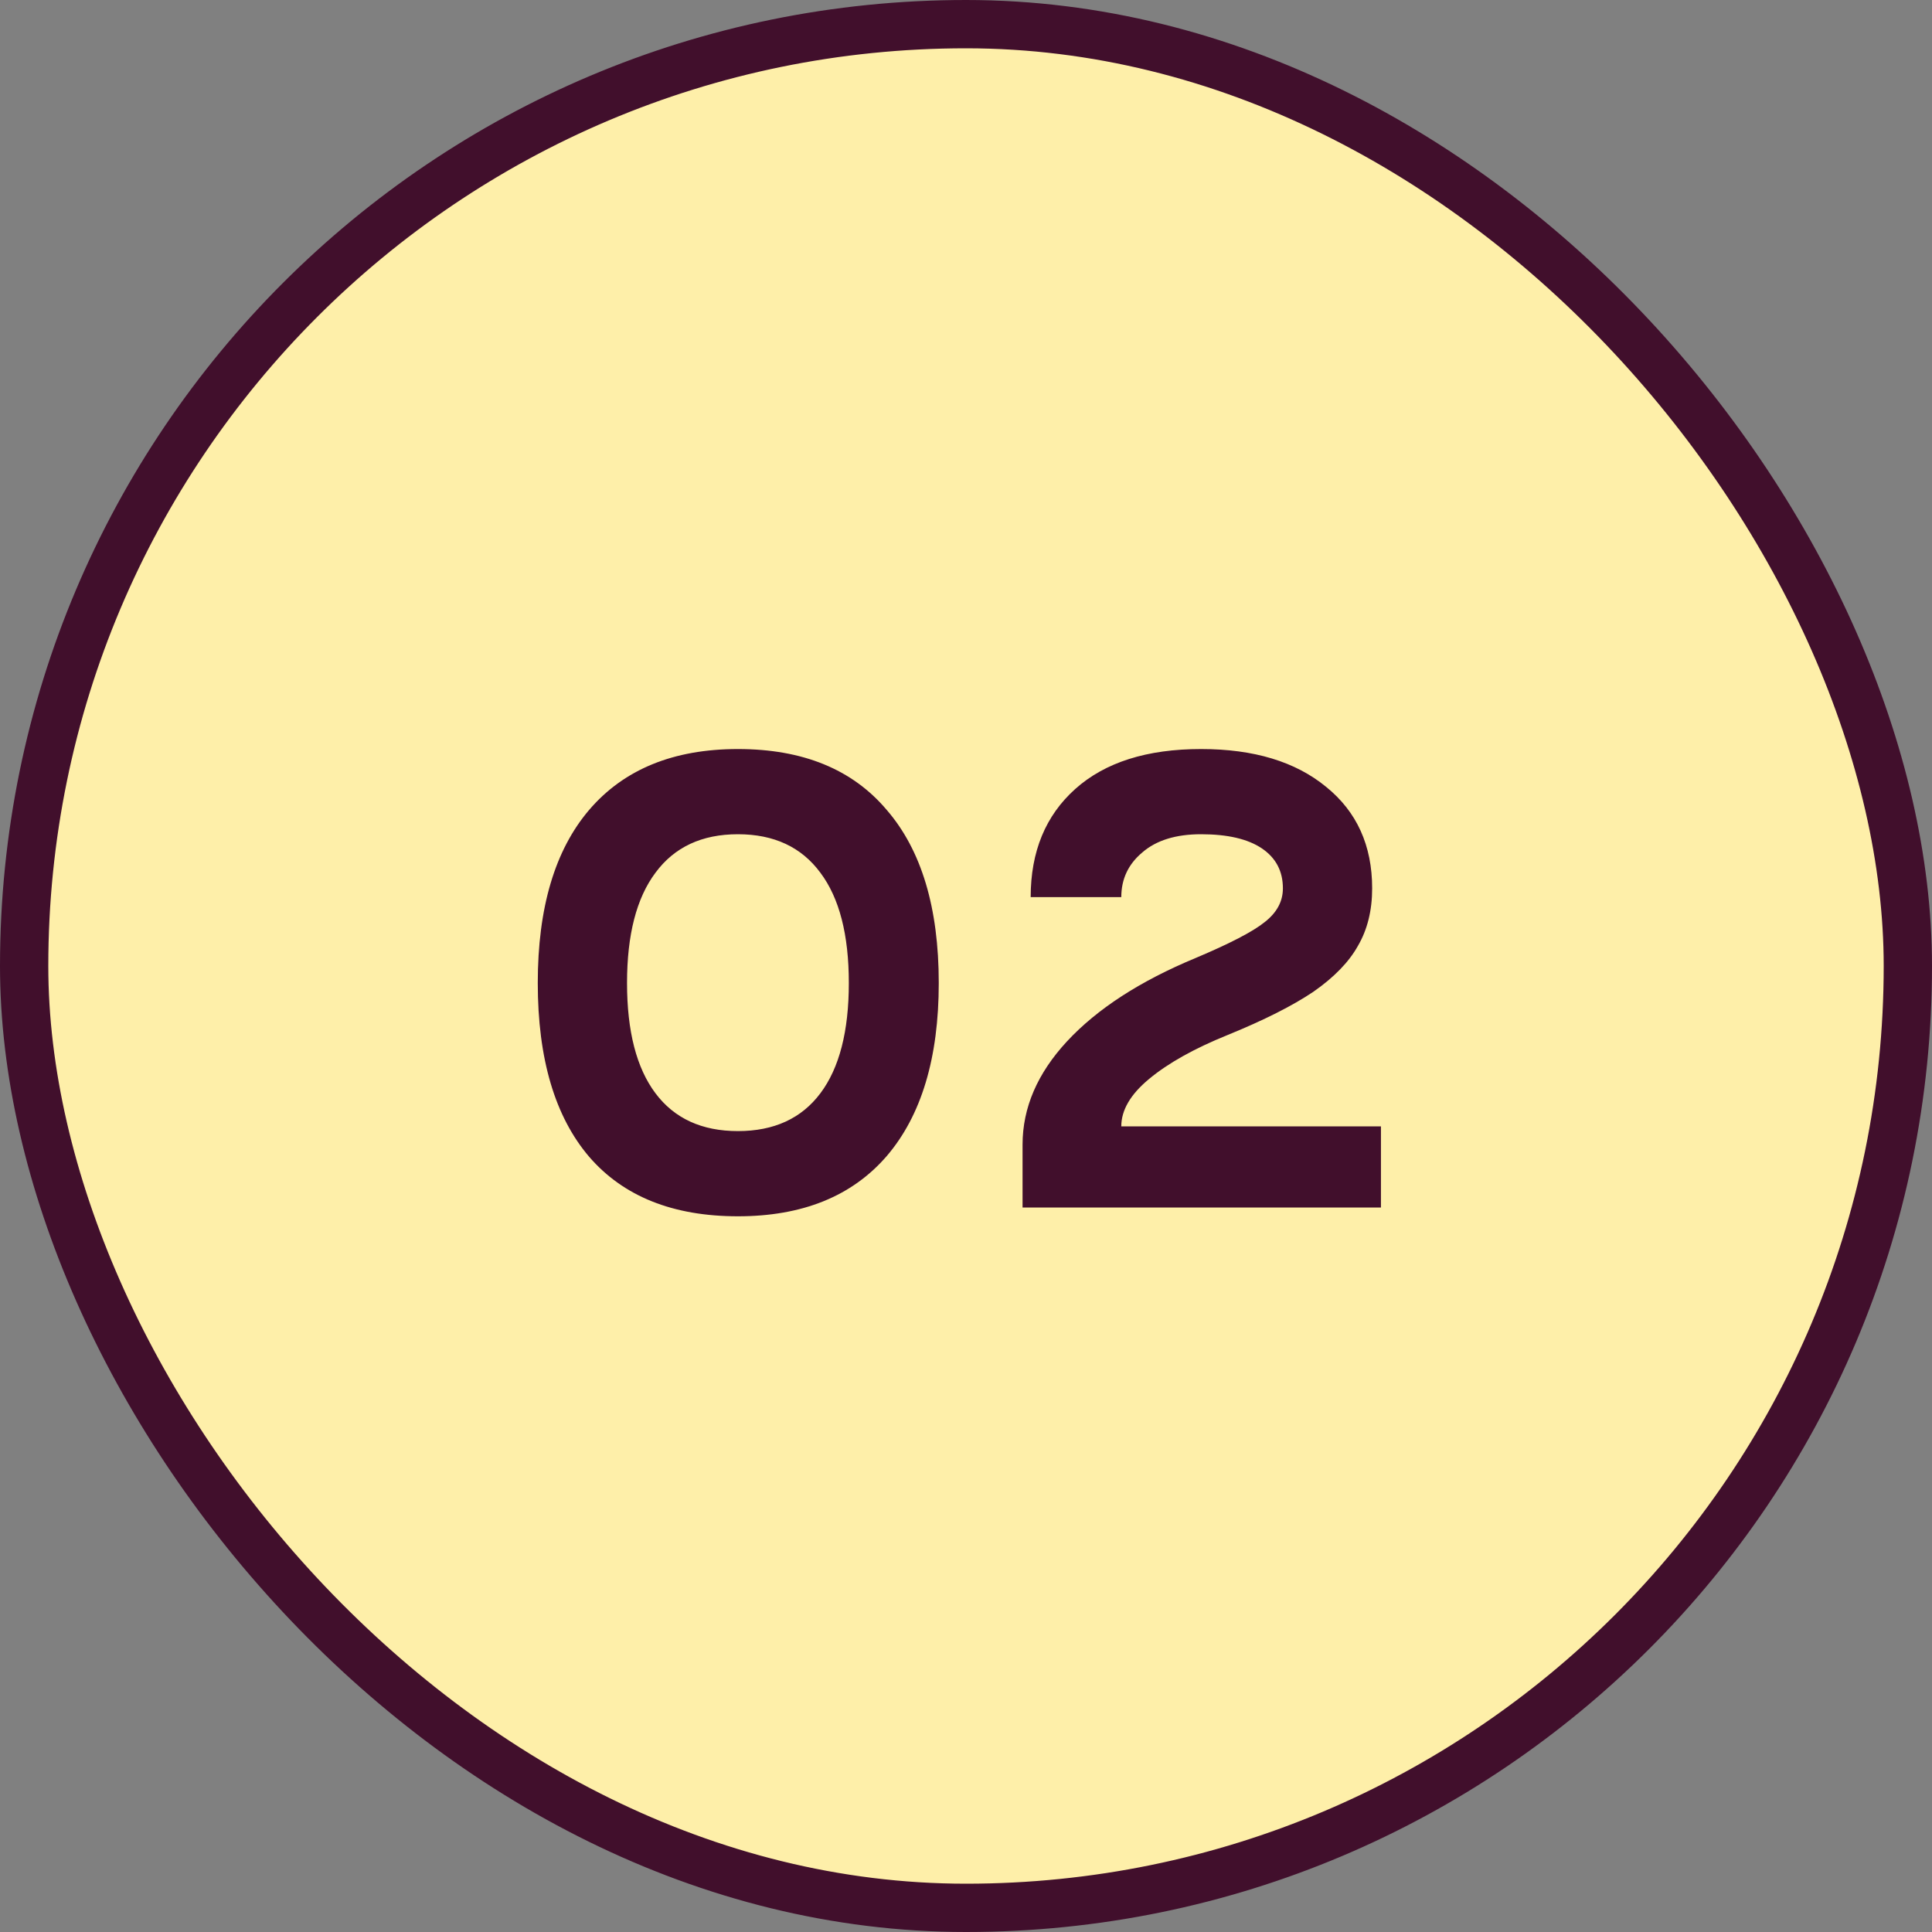 <svg width="40" height="40" viewBox="0 0 40 40" fill="none" xmlns="http://www.w3.org/2000/svg">
<rect x="0" y="0" width="40" height="40" fill="#808080" stroke="none"/>
<rect x="0.5" y="0.5" width="39" height="39" rx="19.5" fill="#FEEFA9"/>
<rect x="0.5" y="0.5" width="39" height="39" rx="19.5" stroke="#410F2C"/>
<path d="M15.278 25.182C13.934 25.182 12.907 24.771 12.198 23.95C11.489 23.119 11.134 21.92 11.134 20.352C11.134 18.793 11.489 17.599 12.198 16.768C12.917 15.928 13.943 15.508 15.278 15.508C16.622 15.508 17.649 15.928 18.358 16.768C19.077 17.599 19.436 18.793 19.436 20.352C19.436 21.901 19.077 23.096 18.358 23.936C17.639 24.767 16.613 25.182 15.278 25.182ZM12.982 20.352C12.982 21.351 13.178 22.111 13.57 22.634C13.962 23.157 14.531 23.418 15.278 23.418C16.025 23.418 16.594 23.157 16.986 22.634C17.378 22.111 17.574 21.351 17.574 20.352C17.574 19.353 17.378 18.593 16.986 18.07C16.594 17.538 16.025 17.272 15.278 17.272C14.531 17.272 13.962 17.538 13.57 18.07C13.178 18.593 12.982 19.353 12.982 20.352ZM24.755 19.834C25.464 19.535 25.94 19.288 26.183 19.092C26.435 18.896 26.561 18.663 26.561 18.392C26.561 18.037 26.416 17.762 26.127 17.566C25.837 17.37 25.417 17.272 24.867 17.272C24.344 17.272 23.938 17.398 23.649 17.65C23.359 17.893 23.215 18.201 23.215 18.574H21.339C21.339 17.631 21.647 16.885 22.263 16.334C22.879 15.783 23.747 15.508 24.867 15.508C25.959 15.508 26.822 15.769 27.457 16.292C28.091 16.805 28.409 17.505 28.409 18.392C28.409 18.849 28.311 19.246 28.115 19.582C27.928 19.918 27.62 20.235 27.191 20.534C26.761 20.823 26.169 21.122 25.413 21.43C24.722 21.71 24.181 22.013 23.789 22.34C23.406 22.657 23.215 22.984 23.215 23.32H28.591V25H21.171V23.698C21.171 22.933 21.479 22.219 22.095 21.556C22.72 20.884 23.607 20.31 24.755 19.834Z" fill="#410F2C"/>
</svg>
